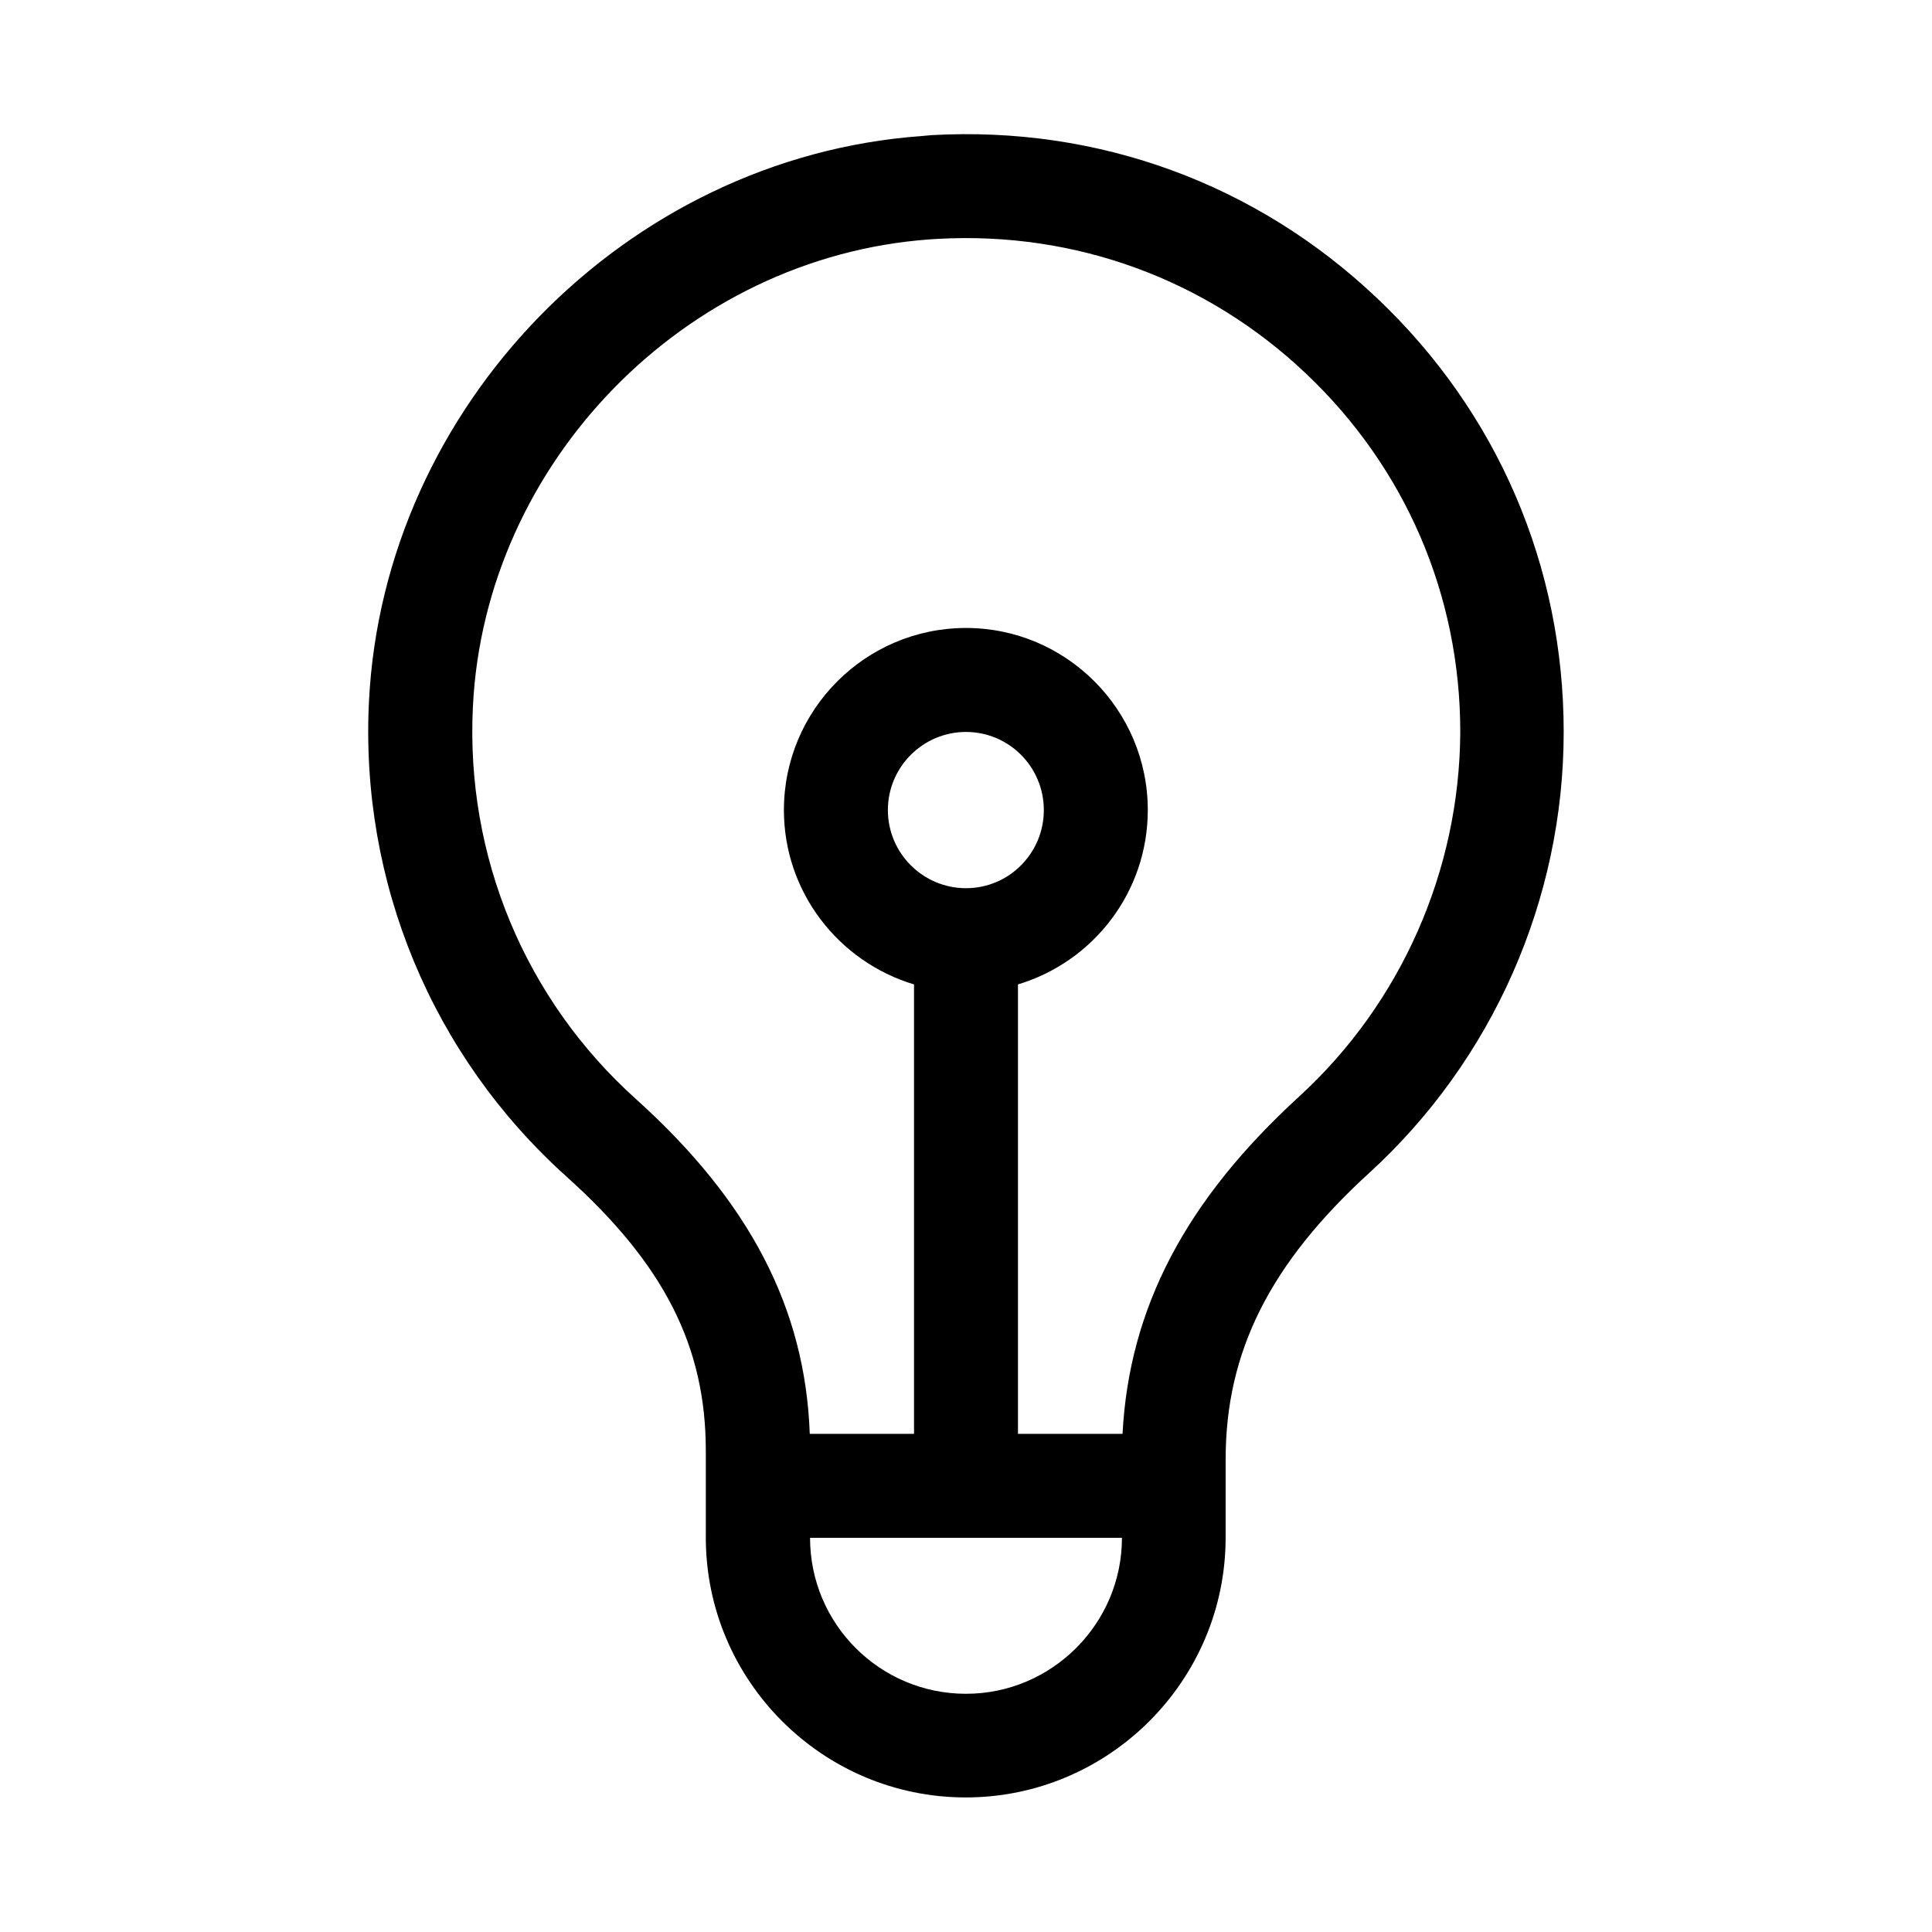 <?xml version="1.0" encoding="UTF-8"?>
<!-- The Best Svg Icon site in the world: iconSvg.co, Visit us! https://iconsvg.co -->
<svg fill="#000000" width="800px" height="800px" version="1.1" viewBox="144 144 512 512" xmlns="http://www.w3.org/2000/svg">
 <path d="m508.87 222.96c-31.883-30.23-73.762-45.656-118.08-43.141l-2.594 0.238c-78.328 5.668-142.56 71.555-146.42 149.88-2.363 47.863 16.688 93.754 52.27 125.8 25.977 23.301 37 45.105 37 72.738v22.984c0 37.941 30.938 68.879 68.879 68.879 37.941 0 68.879-30.938 68.879-68.879l0.004-20.781c0-28.418 11.73-51.797 38.023-75.809 32.746-29.914 51.562-72.5 51.562-116.9-0.004-43.926-17.559-84.785-49.52-115.01zm-108.87 369.91c-22.828 0-41.328-18.5-41.328-41.328h82.656c0 22.75-18.578 41.328-41.328 41.328zm0-213.49c-11.414 0-20.703-9.289-20.703-20.703s9.289-20.703 20.703-20.703 20.625 9.289 20.625 20.703-9.211 20.703-20.625 20.703zm88.324 55.184c-30.07 27.473-45.105 56.047-46.84 89.426h-27.711v-119.11c19.918-5.984 34.402-24.402 34.402-46.207 0-26.609-21.648-48.254-48.176-48.254-26.609 0-48.254 21.648-48.254 48.254 0 21.805 14.562 40.227 34.48 46.207v119.11h-27.629c-1.18-33.297-15.98-61.637-46.051-88.719-29.441-26.449-45.184-64.395-43.219-103.99 3.148-64.707 56.207-119.11 120.91-123.83l2.441-0.156c36.367-1.969 71.004 10.707 97.375 35.66s40.934 58.727 40.934 95.016c-0.16 36.684-15.668 71.871-42.668 96.59z"/>
</svg>